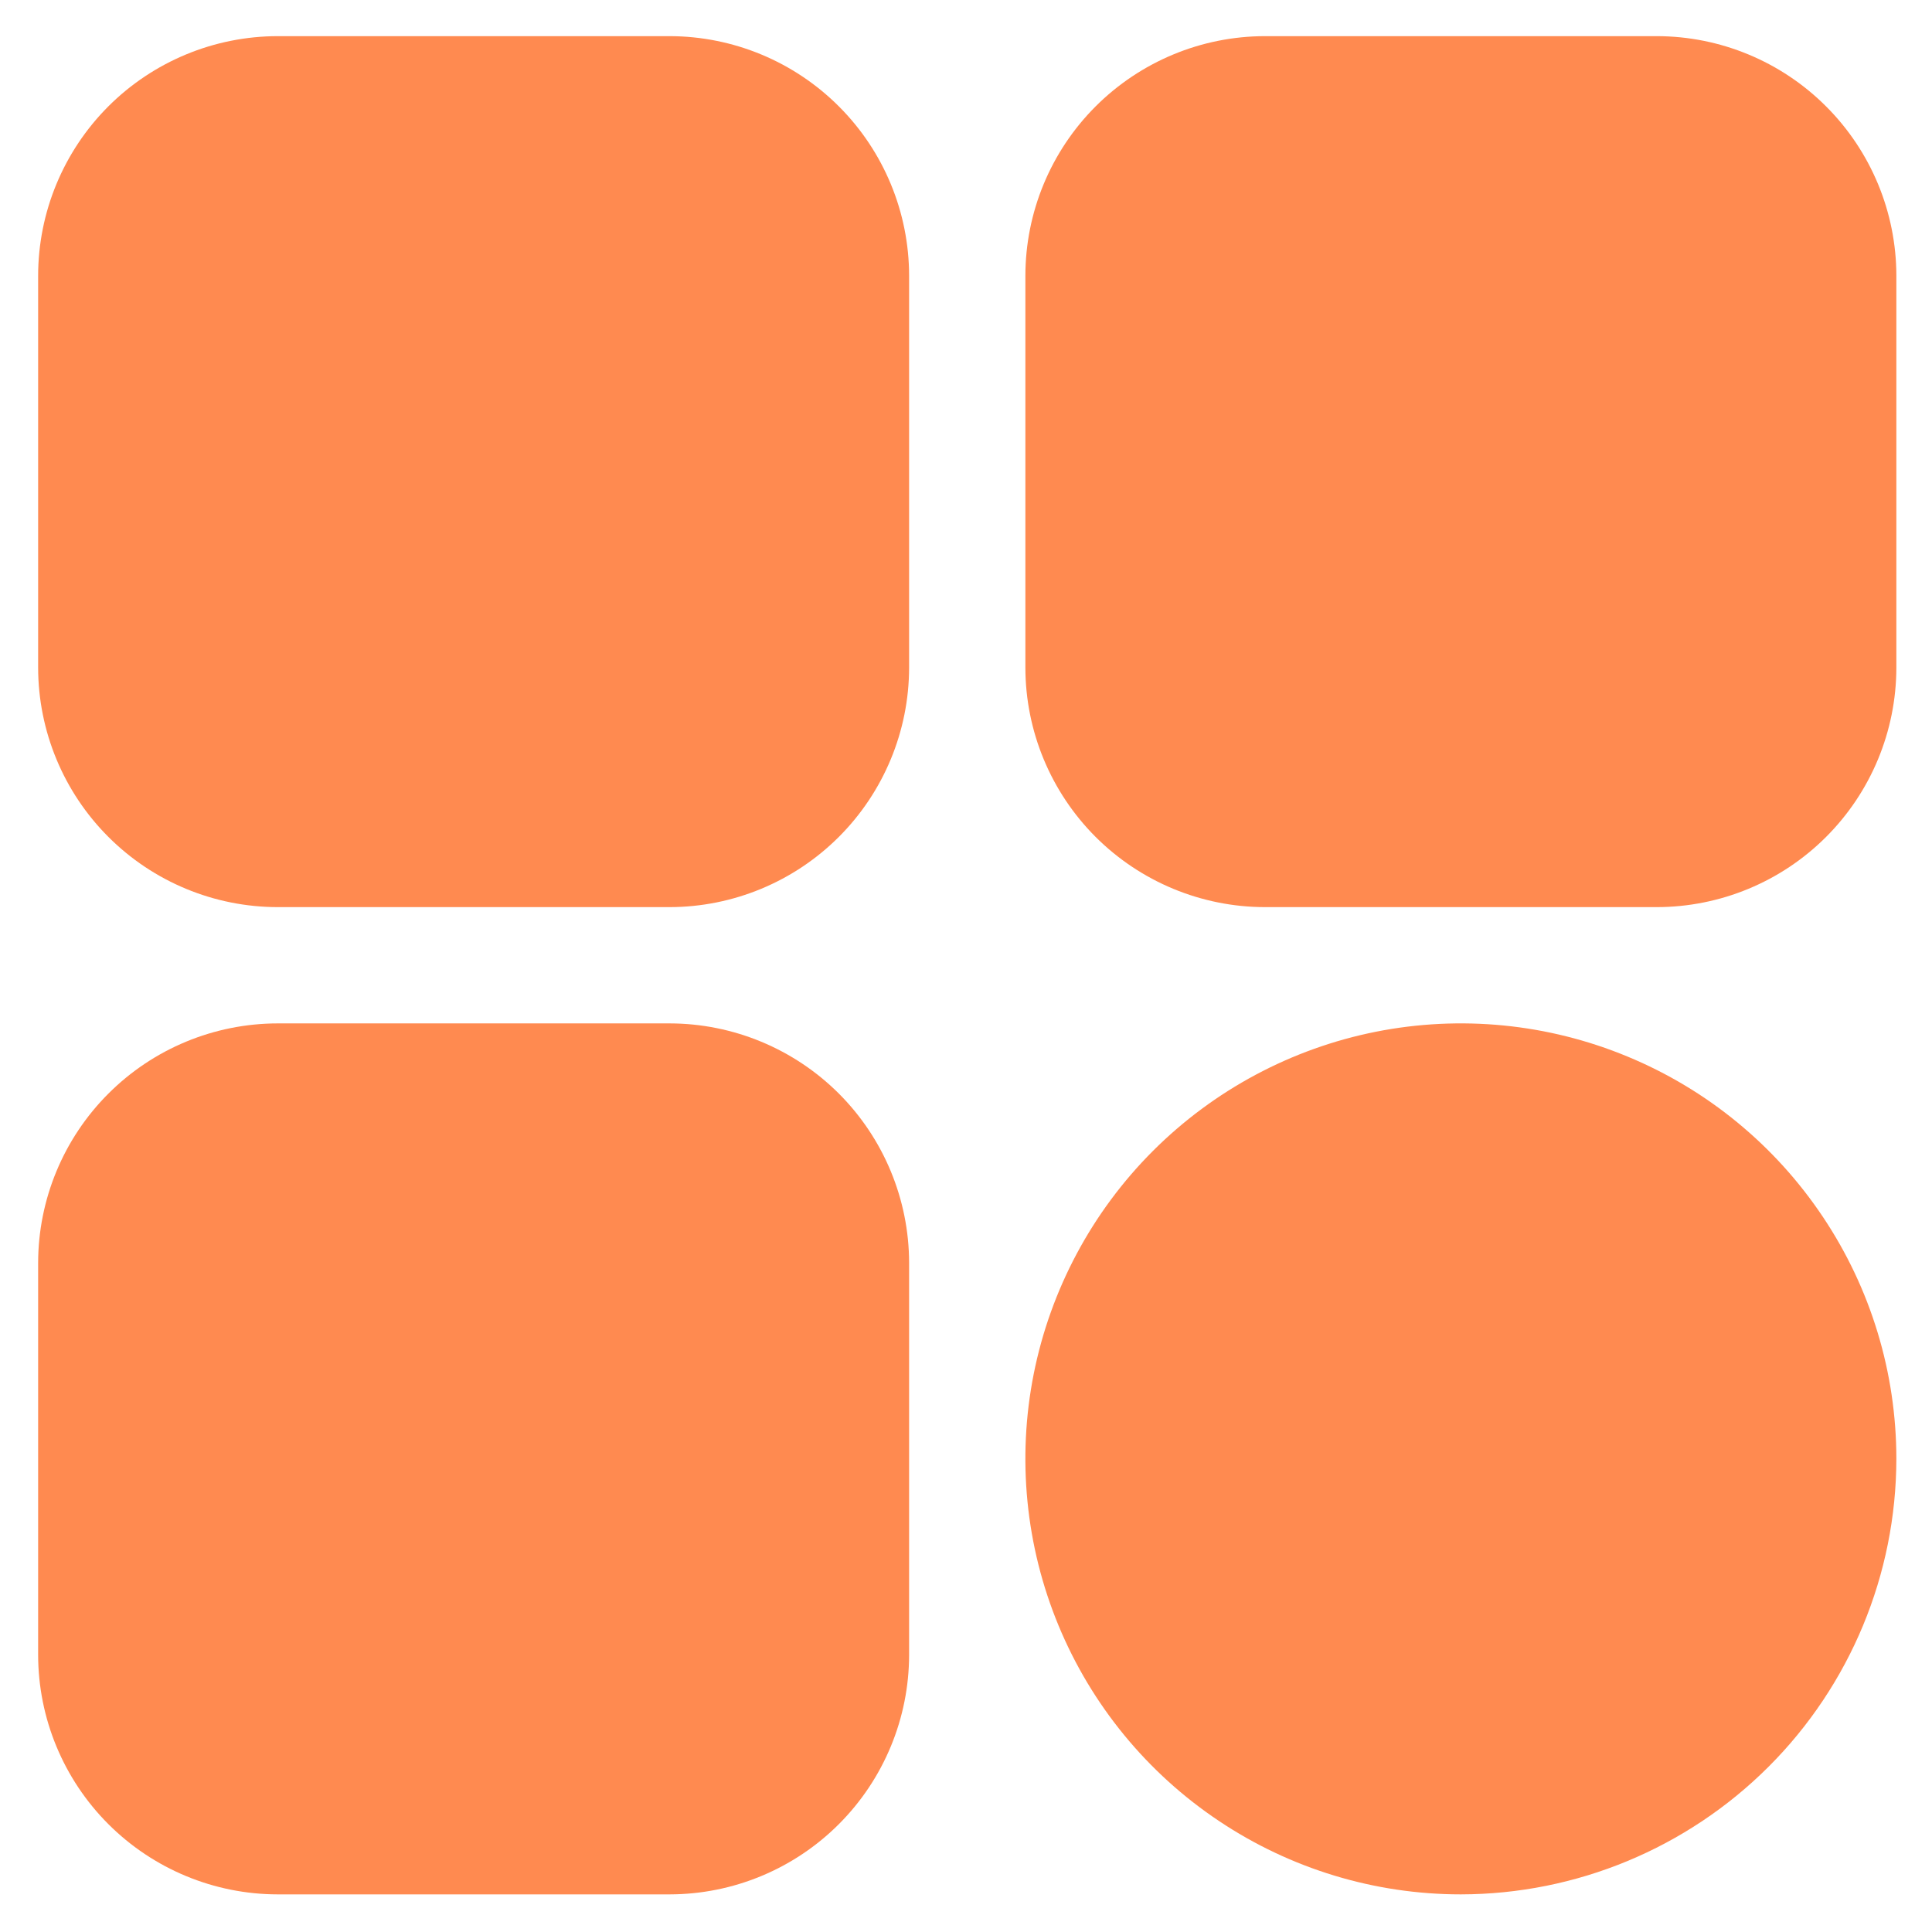 <svg width="38" height="38" viewBox="0 0 38 38" fill="none" xmlns="http://www.w3.org/2000/svg">
<path d="M13.172 17.842H5.463C4.214 17.841 3.016 17.345 2.133 16.462C1.249 15.579 0.752 14.382 0.75 13.133L0.75 5.424C0.751 4.174 1.248 2.976 2.131 2.092C3.015 1.209 4.213 0.712 5.463 0.711L13.172 0.711C14.421 0.713 15.618 1.21 16.501 2.094C17.384 2.977 17.88 4.175 17.881 5.424V13.133C17.879 14.381 17.382 15.578 16.5 16.46C15.617 17.343 14.42 17.84 13.172 17.842Z" fill="#FF8A50"/>
<path d="M32.586 17.842H24.877C23.629 17.84 22.432 17.343 21.549 16.461C20.667 15.578 20.17 14.382 20.168 13.133V5.424C20.169 4.175 20.665 2.978 21.548 2.094C22.431 1.211 23.628 0.713 24.877 0.711L32.586 0.711C33.836 0.712 35.034 1.209 35.917 2.093C36.801 2.976 37.298 4.175 37.299 5.424V13.133C37.297 14.382 36.8 15.579 35.916 16.462C35.033 17.345 33.835 17.841 32.586 17.842Z" fill="#FF8A50"/>
<path d="M28.733 37.26C27.039 37.26 25.383 36.758 23.975 35.816C22.566 34.875 21.468 33.537 20.82 31.972C20.172 30.407 20.002 28.685 20.332 27.023C20.663 25.362 21.479 23.835 22.677 22.637C23.875 21.44 25.401 20.624 27.062 20.293C28.724 19.963 30.446 20.132 32.011 20.781C33.577 21.429 34.914 22.527 35.855 23.936C36.797 25.344 37.299 27 37.299 28.694C37.296 30.965 36.393 33.142 34.787 34.748C33.181 36.353 31.004 37.257 28.733 37.26Z" fill="#FF8A50"/>
<path d="M13.172 37.26H5.463C4.213 37.259 3.015 36.762 2.131 35.878C1.248 34.995 0.751 33.797 0.75 32.547L0.75 24.838C0.752 23.589 1.249 22.392 2.133 21.509C3.016 20.626 4.214 20.13 5.463 20.129H13.172C14.42 20.131 15.617 20.628 16.5 21.51C17.382 22.393 17.879 23.59 17.881 24.838V32.547C17.88 33.796 17.384 34.993 16.501 35.877C15.618 36.761 14.421 37.258 13.172 37.26Z" fill="#FF8A50"/>
</svg>
